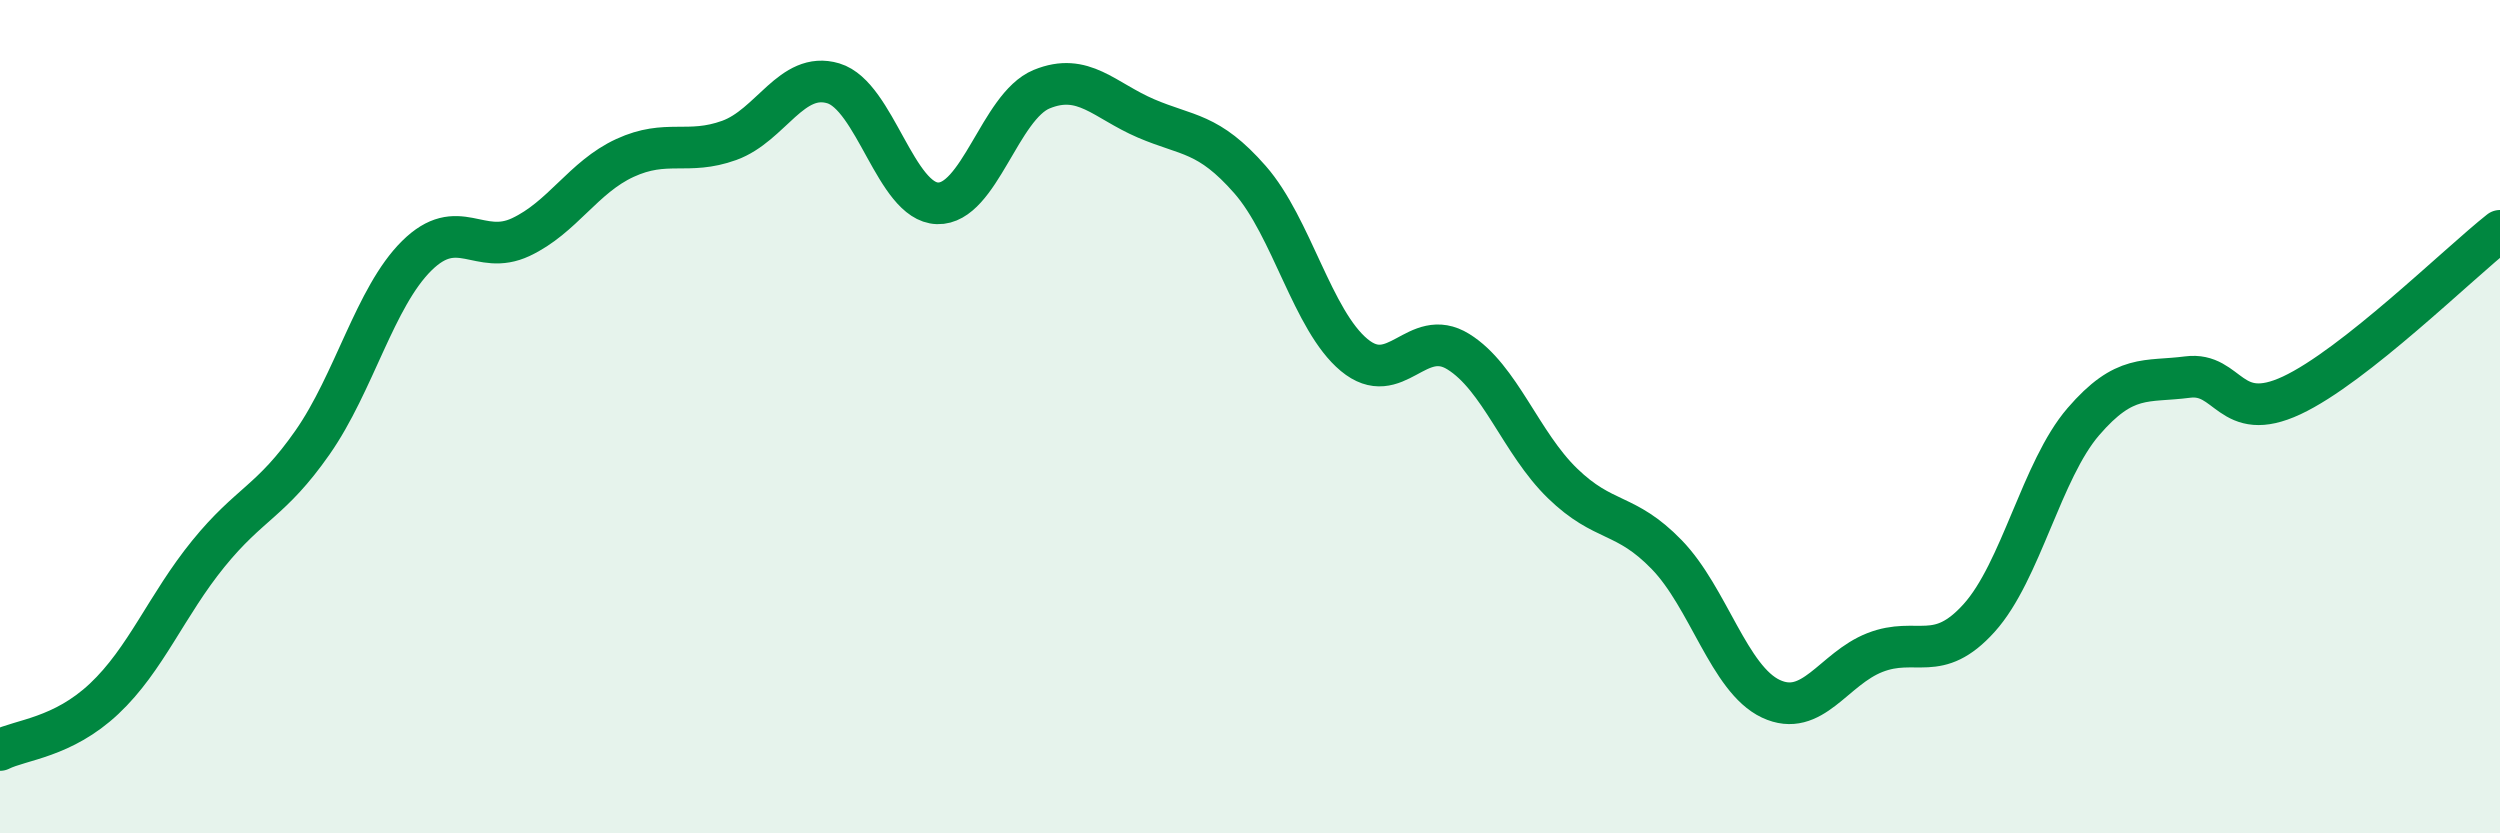
    <svg width="60" height="20" viewBox="0 0 60 20" xmlns="http://www.w3.org/2000/svg">
      <path
        d="M 0,18 C 0.5,17.75 1.5,17.71 2.5,16.77 C 3.5,15.83 4,14.52 5,13.29 C 6,12.06 6.5,12.05 7.5,10.62 C 8.5,9.19 9,7.13 10,6.14 C 11,5.15 11.5,6.16 12.5,5.69 C 13.5,5.22 14,4.25 15,3.79 C 16,3.33 16.5,3.73 17.5,3.37 C 18.5,3.01 19,1.7 20,2 C 21,2.3 21.5,4.85 22.5,4.88 C 23.5,4.91 24,2.55 25,2.14 C 26,1.73 26.5,2.41 27.5,2.84 C 28.5,3.27 29,3.17 30,4.31 C 31,5.45 31.5,7.69 32.5,8.52 C 33.5,9.35 34,7.82 35,8.44 C 36,9.06 36.5,10.63 37.5,11.6 C 38.5,12.57 39,12.28 40,13.31 C 41,14.34 41.5,16.3 42.5,16.77 C 43.5,17.24 44,16.05 45,15.66 C 46,15.27 46.5,15.94 47.5,14.83 C 48.5,13.72 49,11.28 50,10.12 C 51,8.96 51.5,9.18 52.5,9.05 C 53.5,8.92 53.5,10.19 55,9.49 C 56.5,8.79 59,6.33 60,5.54L60 20L0 20Z"
        fill="#008740"
        opacity="0.1"
        stroke-linecap="round"
        stroke-linejoin="round"
      />
      <path
        d="M 0,18 C 0.5,17.75 1.5,17.71 2.5,16.77 C 3.5,15.83 4,14.52 5,13.29 C 6,12.06 6.5,12.05 7.5,10.62 C 8.5,9.19 9,7.13 10,6.14 C 11,5.15 11.5,6.16 12.5,5.69 C 13.5,5.22 14,4.25 15,3.79 C 16,3.33 16.5,3.73 17.5,3.37 C 18.5,3.01 19,1.7 20,2 C 21,2.3 21.5,4.85 22.5,4.88 C 23.5,4.91 24,2.55 25,2.14 C 26,1.73 26.5,2.41 27.5,2.84 C 28.5,3.27 29,3.17 30,4.31 C 31,5.45 31.5,7.69 32.5,8.52 C 33.5,9.35 34,7.82 35,8.44 C 36,9.06 36.5,10.63 37.5,11.6 C 38.5,12.57 39,12.28 40,13.31 C 41,14.34 41.5,16.3 42.5,16.77 C 43.5,17.24 44,16.05 45,15.66 C 46,15.27 46.5,15.94 47.5,14.83 C 48.5,13.72 49,11.28 50,10.12 C 51,8.96 51.5,9.18 52.5,9.05 C 53.5,8.92 53.5,10.19 55,9.49 C 56.5,8.79 59,6.33 60,5.54"
        stroke="#008740"
        stroke-width="1"
        fill="none"
        stroke-linecap="round"
        stroke-linejoin="round"
      />
    </svg>
  